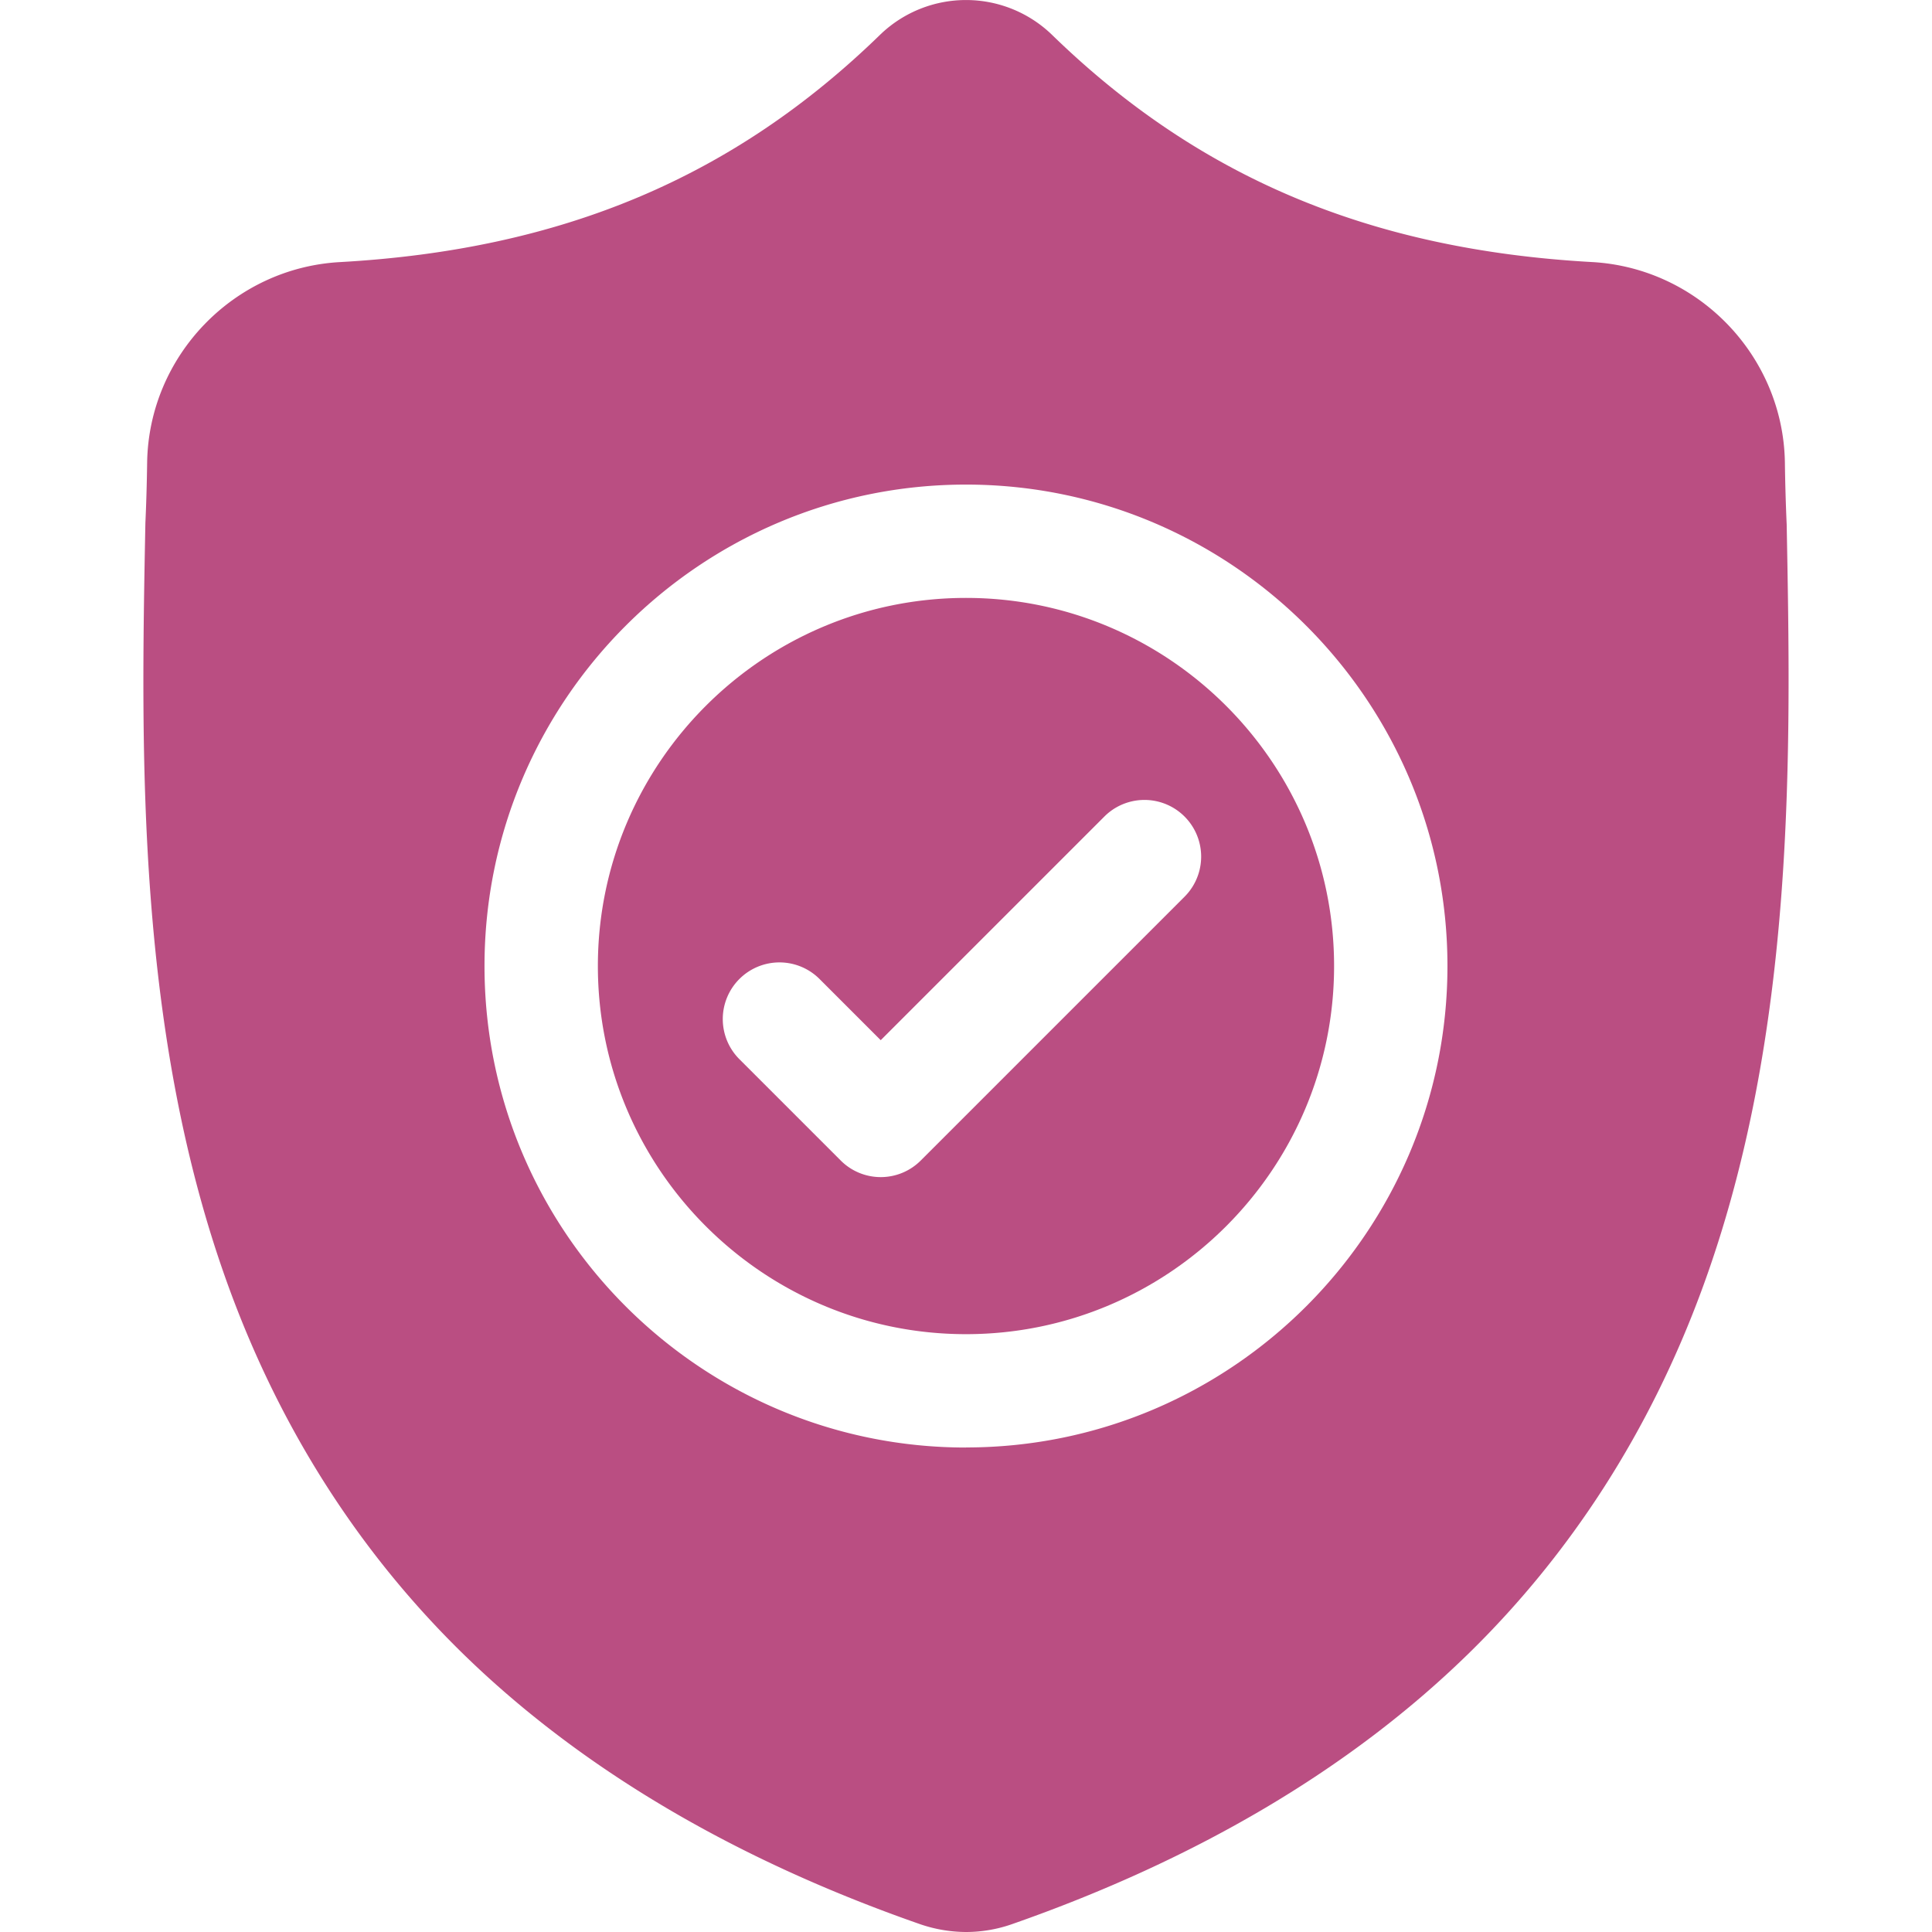 <svg xmlns="http://www.w3.org/2000/svg" width="50" height="50"><path d="M25 15.474c-5.253 0-9.527 4.274-9.527 9.527s4.274 9.527 9.527 9.527 9.526-4.274 9.526-9.527-4.274-9.527-9.526-9.527m5.656 7.733-6.825 6.825a1.463 1.463 0 0 1-2.075 0l-2.608-2.608a1.467 1.467 0 1 1 2.074-2.075l1.571 1.571 5.788-5.788a1.467 1.467 0 1 1 2.075 2.075" fill="#BA4E82"/><path d="m46.239 13.566-.002-.039a52 52 0 0 1-.044-1.553c-.041-2.757-2.233-5.038-4.99-5.192-5.749-.32-10.196-2.195-13.996-5.899l-.032-.03a3.2 3.2 0 0 0-4.349 0l-.032.03c-3.8 3.704-8.247 5.578-13.996 5.9-2.757.153-4.949 2.434-4.99 5.191-.008.562-.023 1.07-.045 1.553l-.002.09c-.112 5.863-.25 13.158 2.19 19.78 1.342 3.642 3.374 6.807 6.04 9.41 3.037 2.962 7.014 5.315 11.822 6.991A3.7 3.7 0 0 0 25 50a3.6 3.6 0 0 0 1.19-.203c4.802-1.679 8.775-4.032 11.808-6.995 2.666-2.603 4.698-5.77 6.041-9.412 2.45-6.641 2.311-13.95 2.2-19.824m-21.24 23.896c-6.87 0-12.46-5.59-12.46-12.461s5.59-12.46 12.46-12.46S37.46 18.13 37.46 25 31.87 37.46 25 37.46" fill="#BA4E82"/></svg>